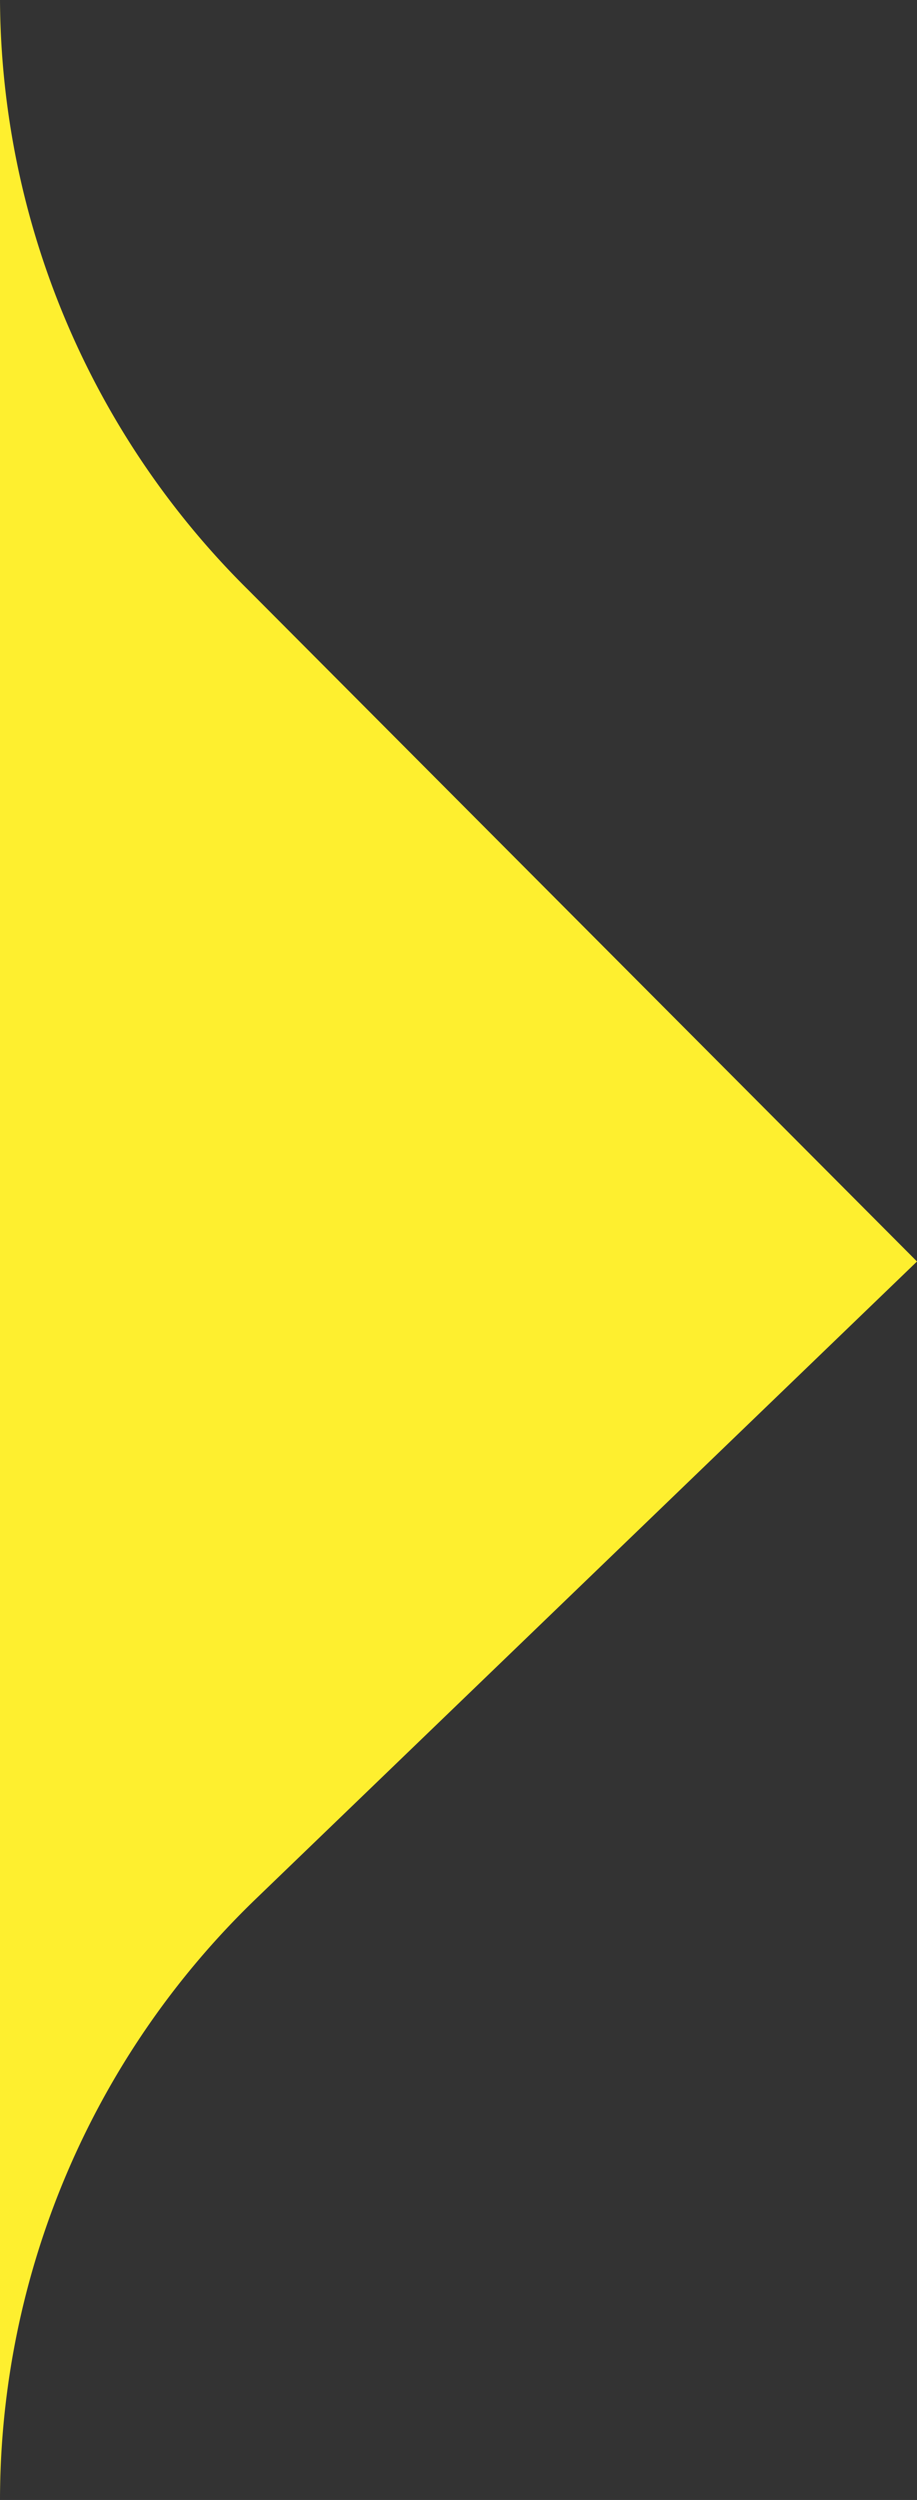 <svg xmlns="http://www.w3.org/2000/svg" xmlns:xlink="http://www.w3.org/1999/xlink" id="Group_1005" data-name="Group 1005" width="13.189" height="35.937" viewBox="0 0 13.189 35.937"><rect x="0" y="0" width="13.189" height="35.937" fill="#333333" stroke="none"/><defs><clipPath id="clip-path"><rect id="Rectangle_466" data-name="Rectangle 466" width="13.189" height="35.937" fill="#feef2f"></rect></clipPath></defs><g id="Group_1004" data-name="Group 1004" clip-path="url(#clip-path)"><path id="Path_944" data-name="Path 944" d="M0,35.937V0A12.015,12.015,0,0,0,3.568,8.478l9.621,9.656L3.676,27.3A12.017,12.017,0,0,0,0,35.937" transform="translate(0 0)" fill="#feef2f"></path></g></svg>